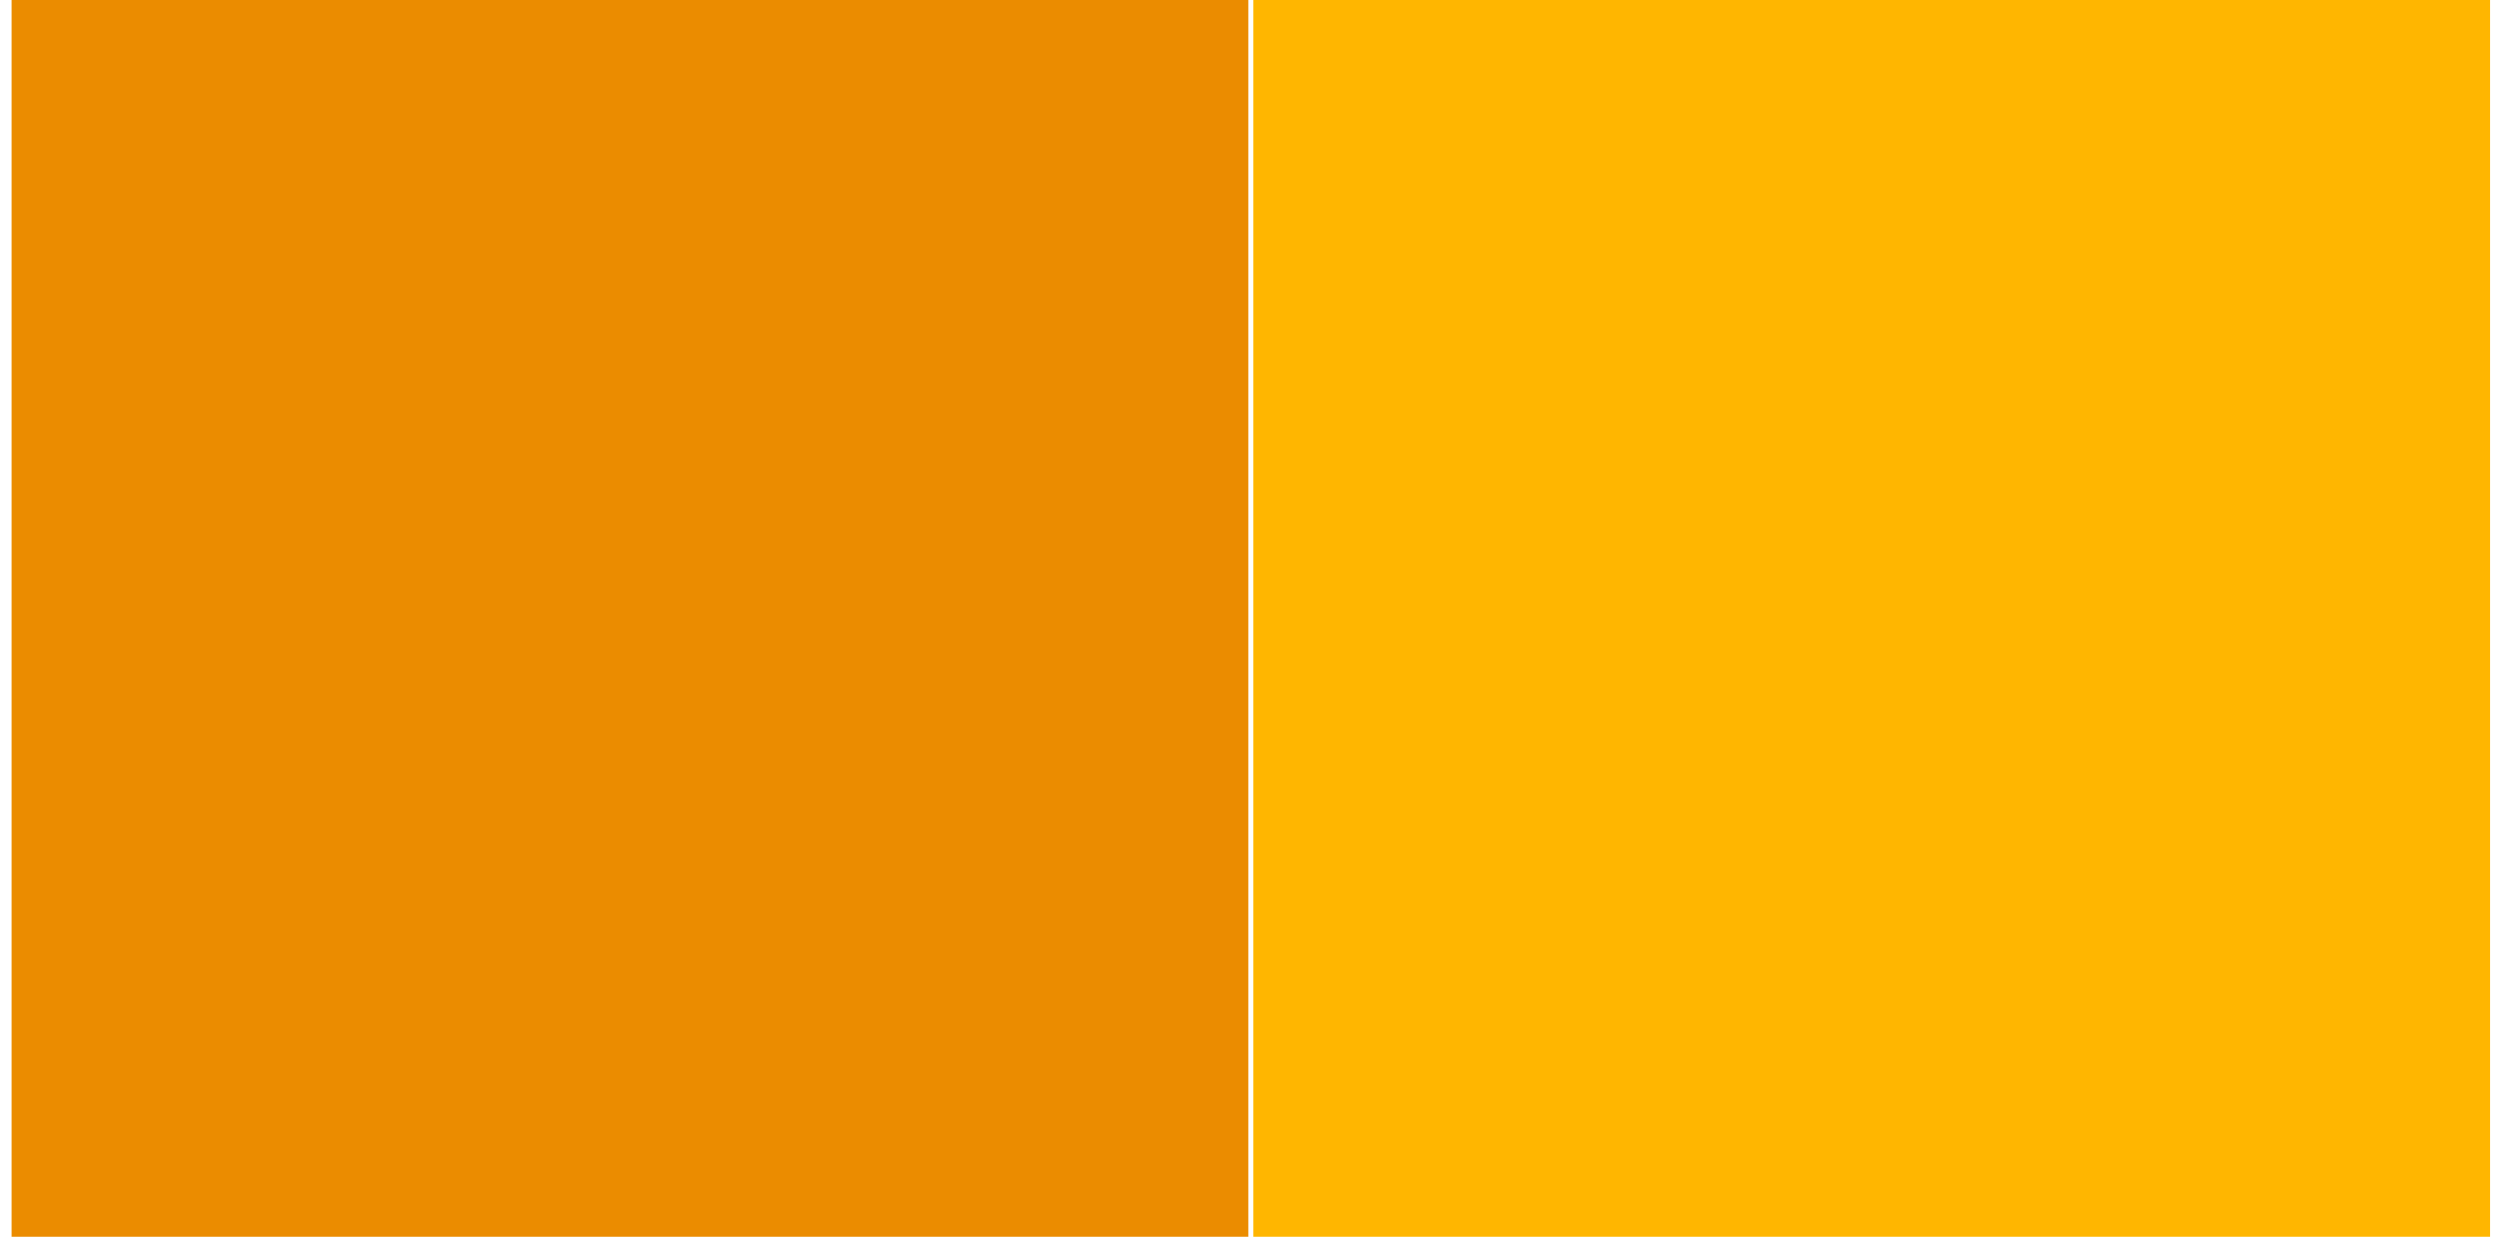 <?xml version="1.0" encoding="utf-8"?>
<!-- Generator: Adobe Illustrator 28.1.0, SVG Export Plug-In . SVG Version: 6.00 Build 0)  -->
<svg version="1.1" id="Layer_1" xmlns="http://www.w3.org/2000/svg" xmlns:xlink="http://www.w3.org/1999/xlink" x="0px" y="0px"
	 viewBox="0 0 151 75" style="enable-background:new 0 0 151 75;" xml:space="preserve">
<style type="text/css">
	.st0{fill:#FFB600;}
	.st1{fill:#EB8C00;}
</style>
<rect id="Rectangle_29537_00000132790649166443744720000001454332606015552939_" x="75.7" y="0" class="st0" width="74.7" height="74.7"/>
<rect id="Rectangle_29537_00000145041054823238911400000009044405124319228328_" x="0.7" y="0" class="st1" width="74.7" height="74.7"/>
</svg>
